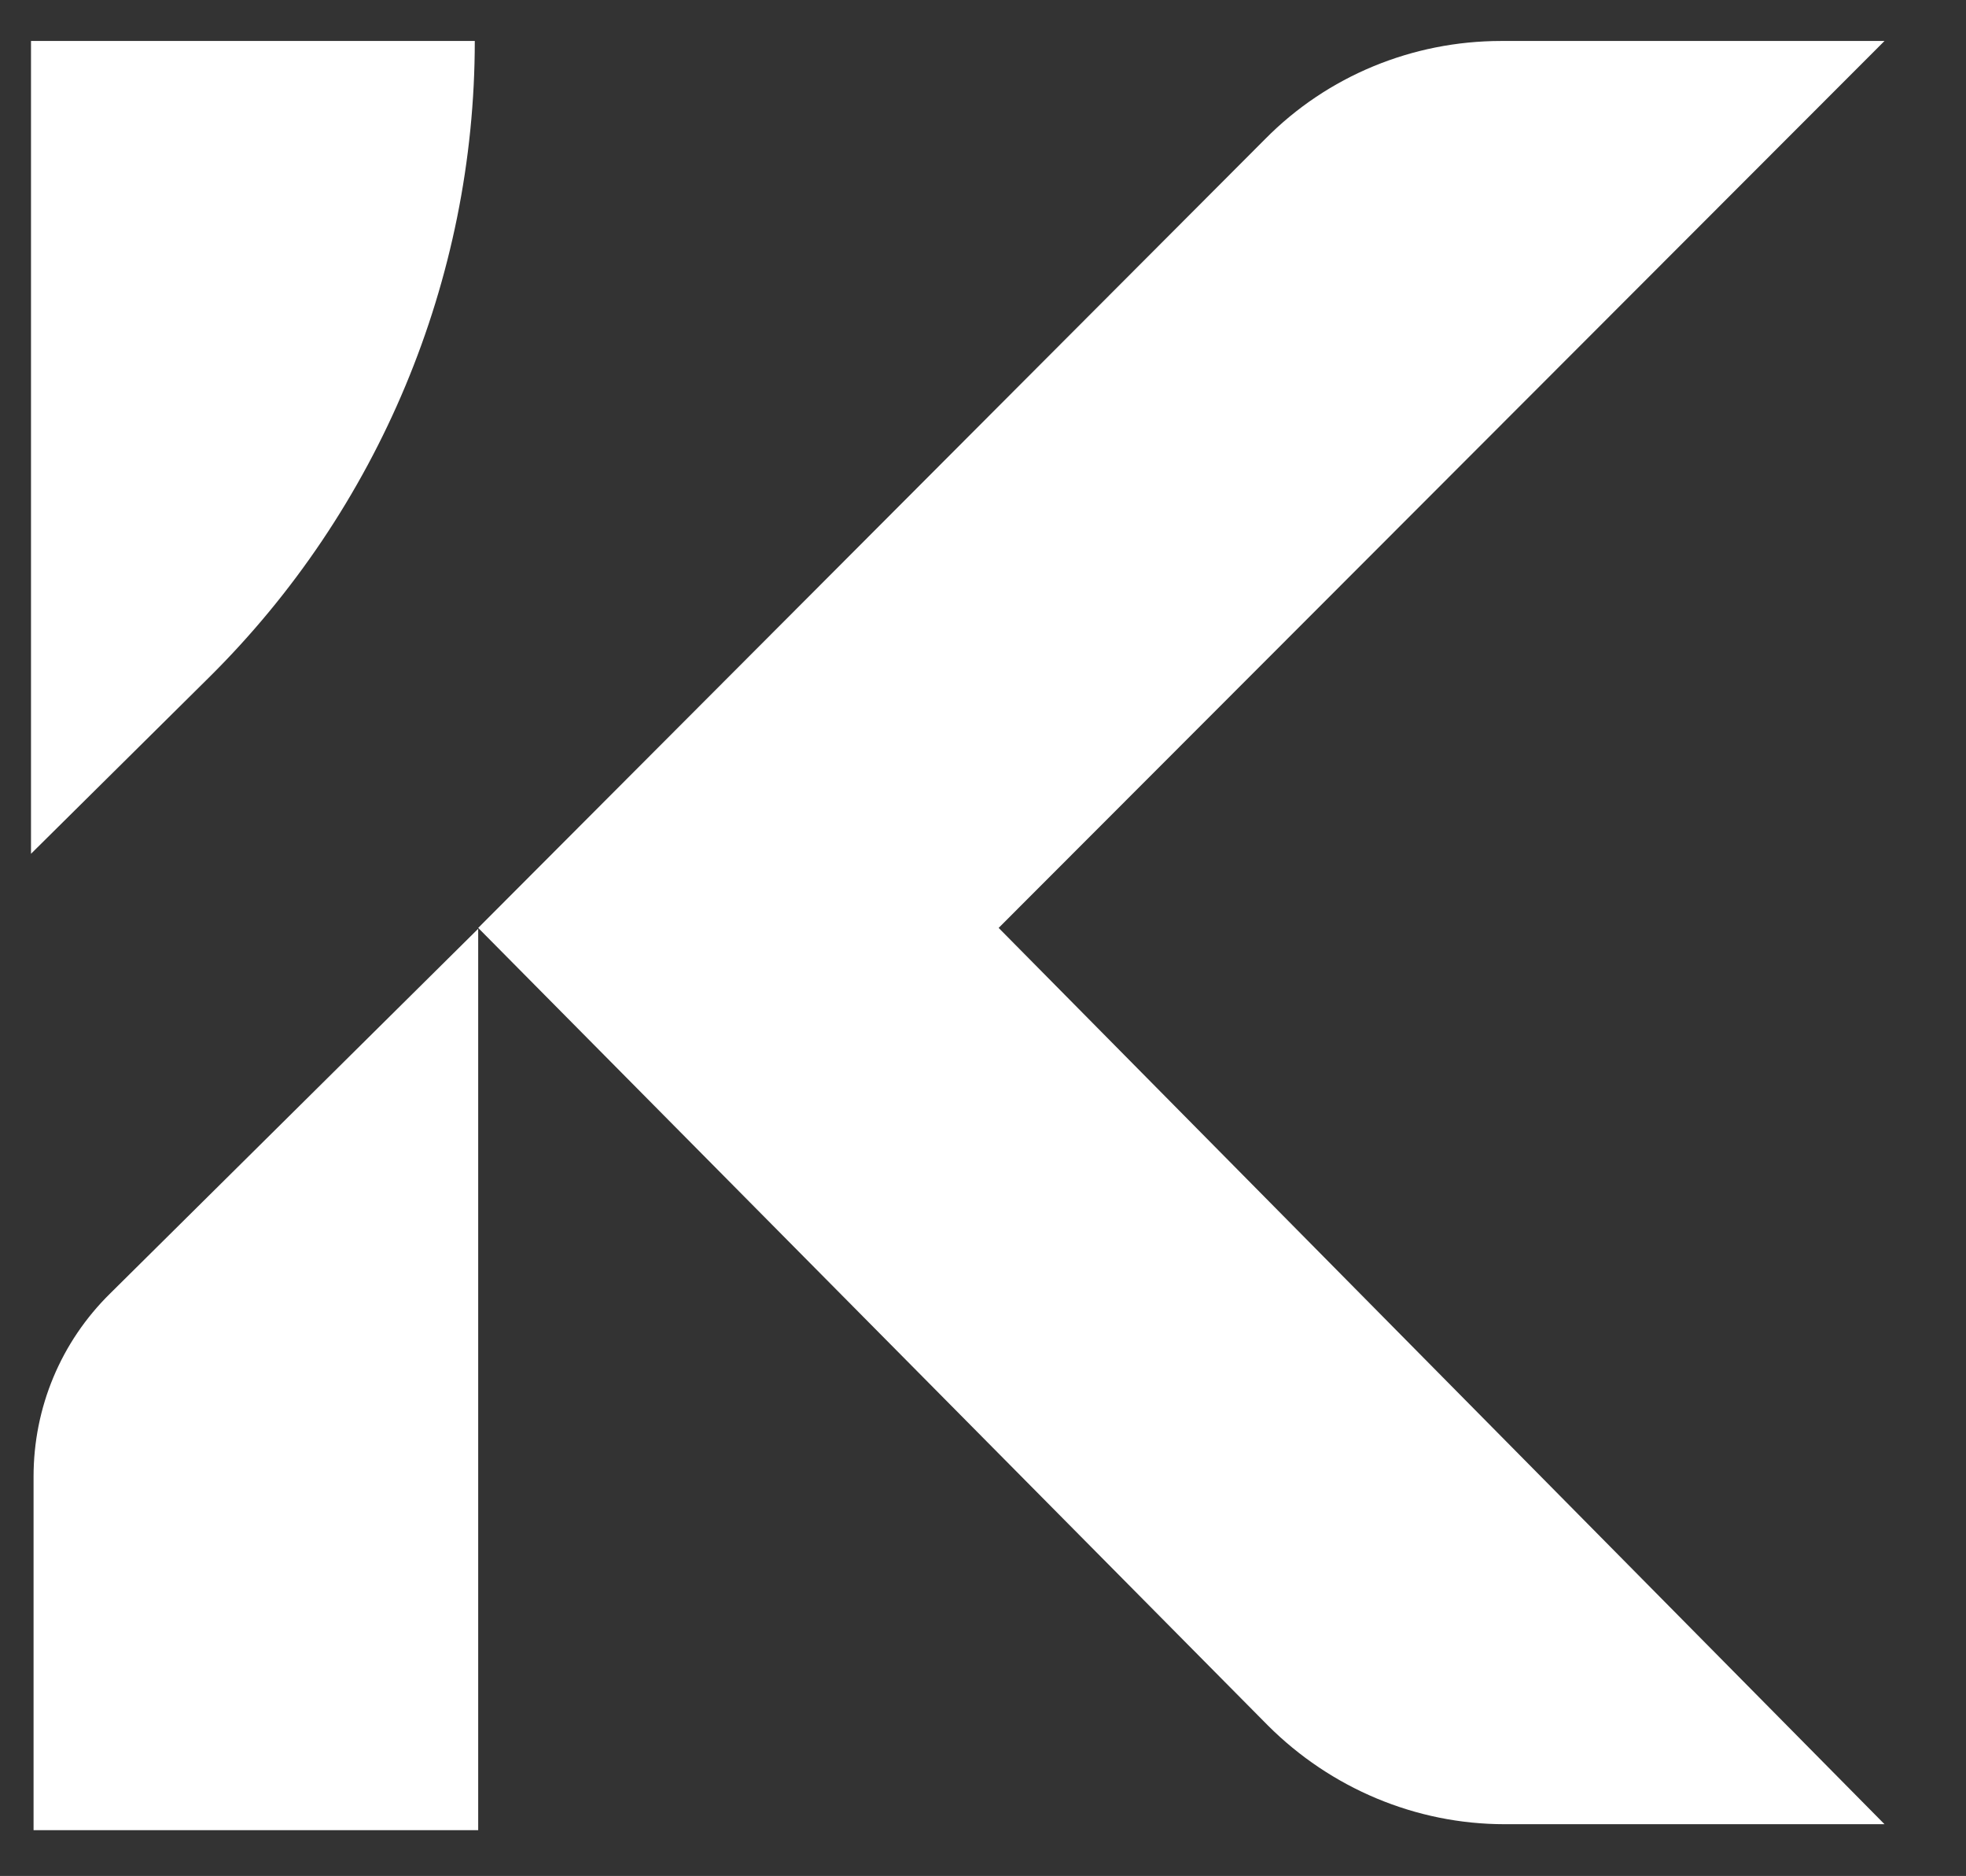 <?xml version="1.0" encoding="UTF-8"?><svg id="Ebene_1" xmlns="http://www.w3.org/2000/svg" width="1184.51" height="1130" viewBox="0 0 1184.51 1130"><rect x="0" y="0" width="1184.51" height="1130" fill="#333333" stroke="none"/><path d="M1135.41,24.68h-230.94c-53.37,0-104.69,21.04-142.16,59.02l-474.2,475.23,475.74,480.36c37.98,37.98,89.3,59.53,142.67,59.53h228.89l-533.73-539.89L1135.41,24.68Z" style="fill:#fff;"/><path d="M286.06,24.68H18.68v489.6l107.26-106.23c102.13-101.1,160.12-239.67,160.12-383.36h0Z" style="fill:#fff;"/><path d="M20.22,889.43v212.98h267.89v-542.97l-221.7,219.65c-29.77,29.25-46.19,68.77-46.19,110.34Z" style="fill:#fff;"/></svg>